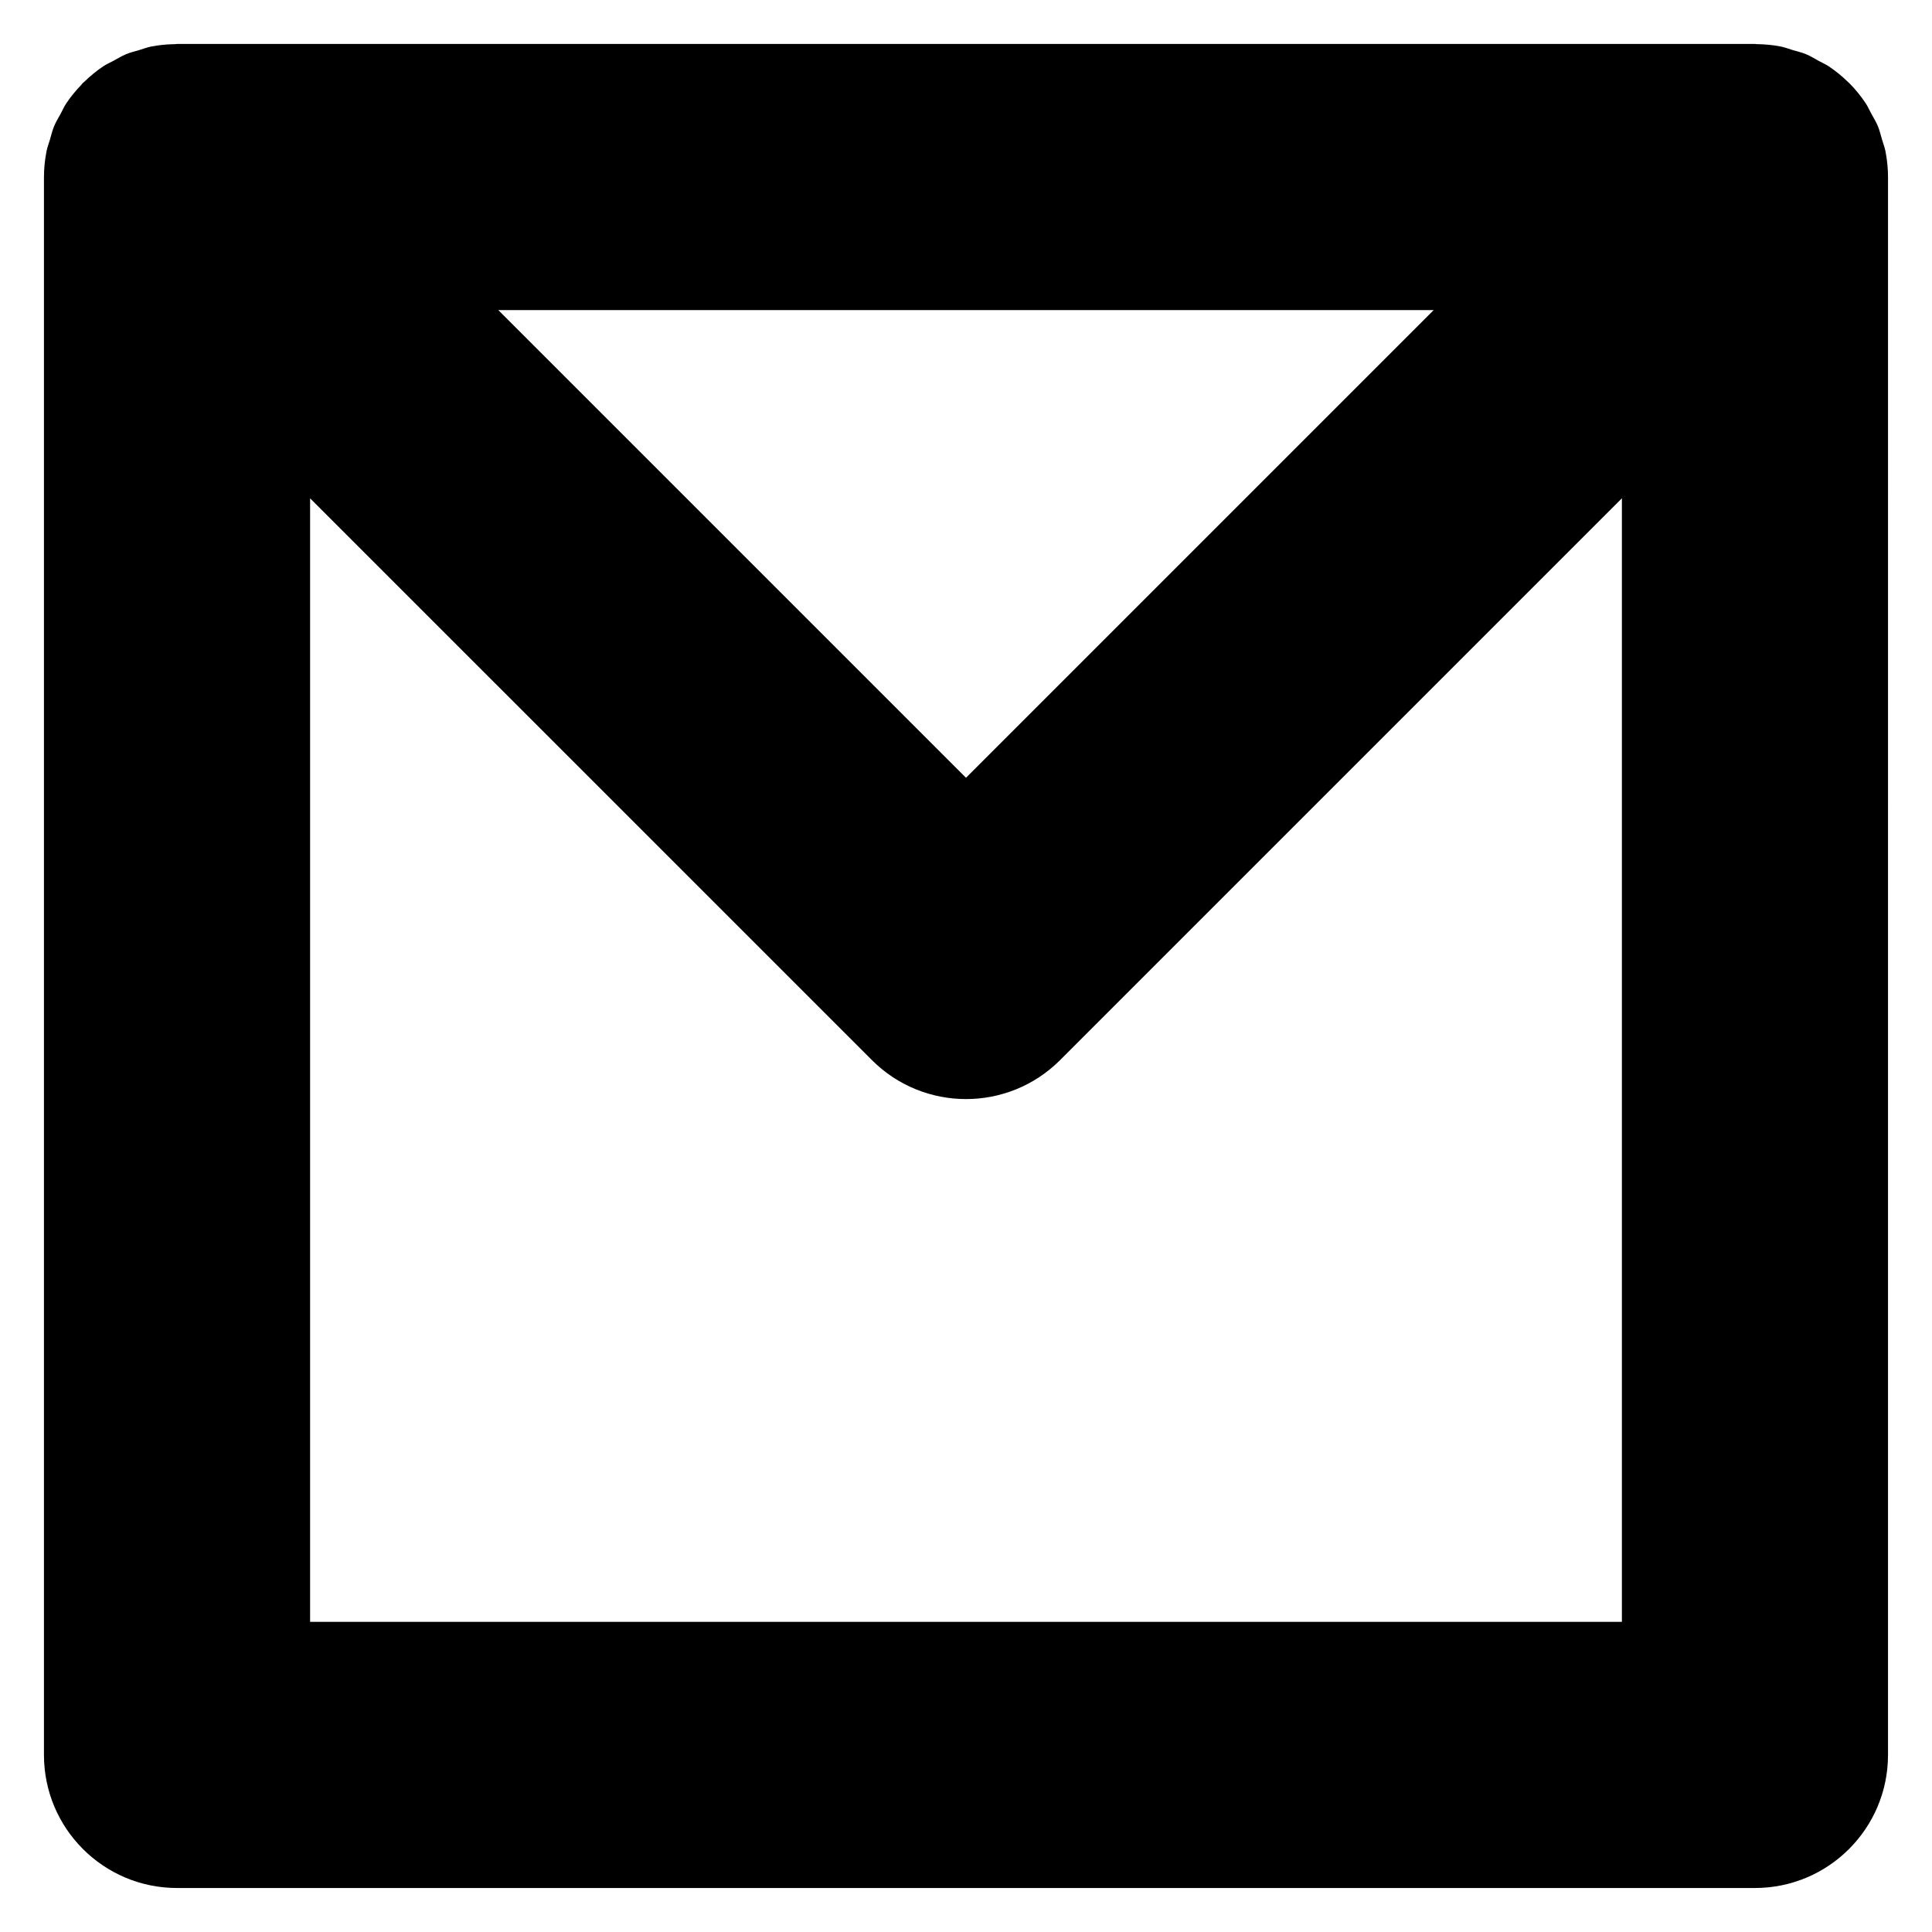 <?xml version="1.0" encoding="UTF-8"?>
<!-- Uploaded to: ICON Repo, www.svgrepo.com, Generator: ICON Repo Mixer Tools -->
<svg fill="#000000" width="800px" height="800px" version="1.1" viewBox="144 144 512 512" xmlns="http://www.w3.org/2000/svg">
 <path d="m643.65 184c-0.211-1.039-0.594-2.004-0.887-3.004-0.352-1.199-0.637-2.41-1.109-3.578-0.492-1.168-1.148-2.227-1.754-3.336-0.504-0.918-0.906-1.863-1.492-2.742-1.281-1.914-2.731-3.719-4.363-5.34-0.012-0.012-0.02-0.02-0.031-0.031-0.031-0.031-0.07-0.051-0.102-0.082-1.613-1.602-3.387-3.043-5.281-4.312-0.848-0.562-1.773-0.957-2.66-1.441-1.117-0.625-2.215-1.301-3.414-1.793-1.117-0.465-2.297-0.727-3.445-1.066-1.047-0.312-2.055-0.715-3.144-0.938-2.117-0.422-4.262-0.613-6.41-0.645-0.172 0-0.324-0.051-0.492-0.051l-418.15 0.008c-0.172 0-0.324 0.051-0.484 0.051-2.156 0.027-4.301 0.219-6.418 0.645-1.078 0.211-2.086 0.613-3.125 0.926-1.156 0.344-2.336 0.605-3.453 1.078-1.18 0.484-2.25 1.148-3.356 1.754-0.906 0.492-1.863 0.898-2.731 1.48-1.797 1.199-3.449 2.578-4.988 4.07-0.121 0.121-0.262 0.203-0.395 0.324-0.133 0.121-0.203 0.273-0.324 0.402-1.48 1.531-2.859 3.184-4.047 4.965-0.617 0.91-1.039 1.895-1.543 2.844-0.586 1.066-1.238 2.094-1.703 3.234-0.492 1.188-0.785 2.438-1.141 3.668-0.289 0.977-0.664 1.902-0.863 2.91-0.453 2.289-0.695 4.606-0.695 6.922v418.15c0 19.477 15.789 35.266 35.266 35.266h418.16c19.477 0 35.266-15.789 35.266-35.266l0.004-418.16c0-2.316-0.242-4.625-0.695-6.914zm-243.65 166.12-123.94-123.94h247.88zm-173.82 223.69v-297.75l148.88 148.87c6.883 6.891 15.91 10.336 24.941 10.336 9.027 0 18.047-3.445 24.938-10.328l148.88-148.88v297.75z"/>
</svg>
